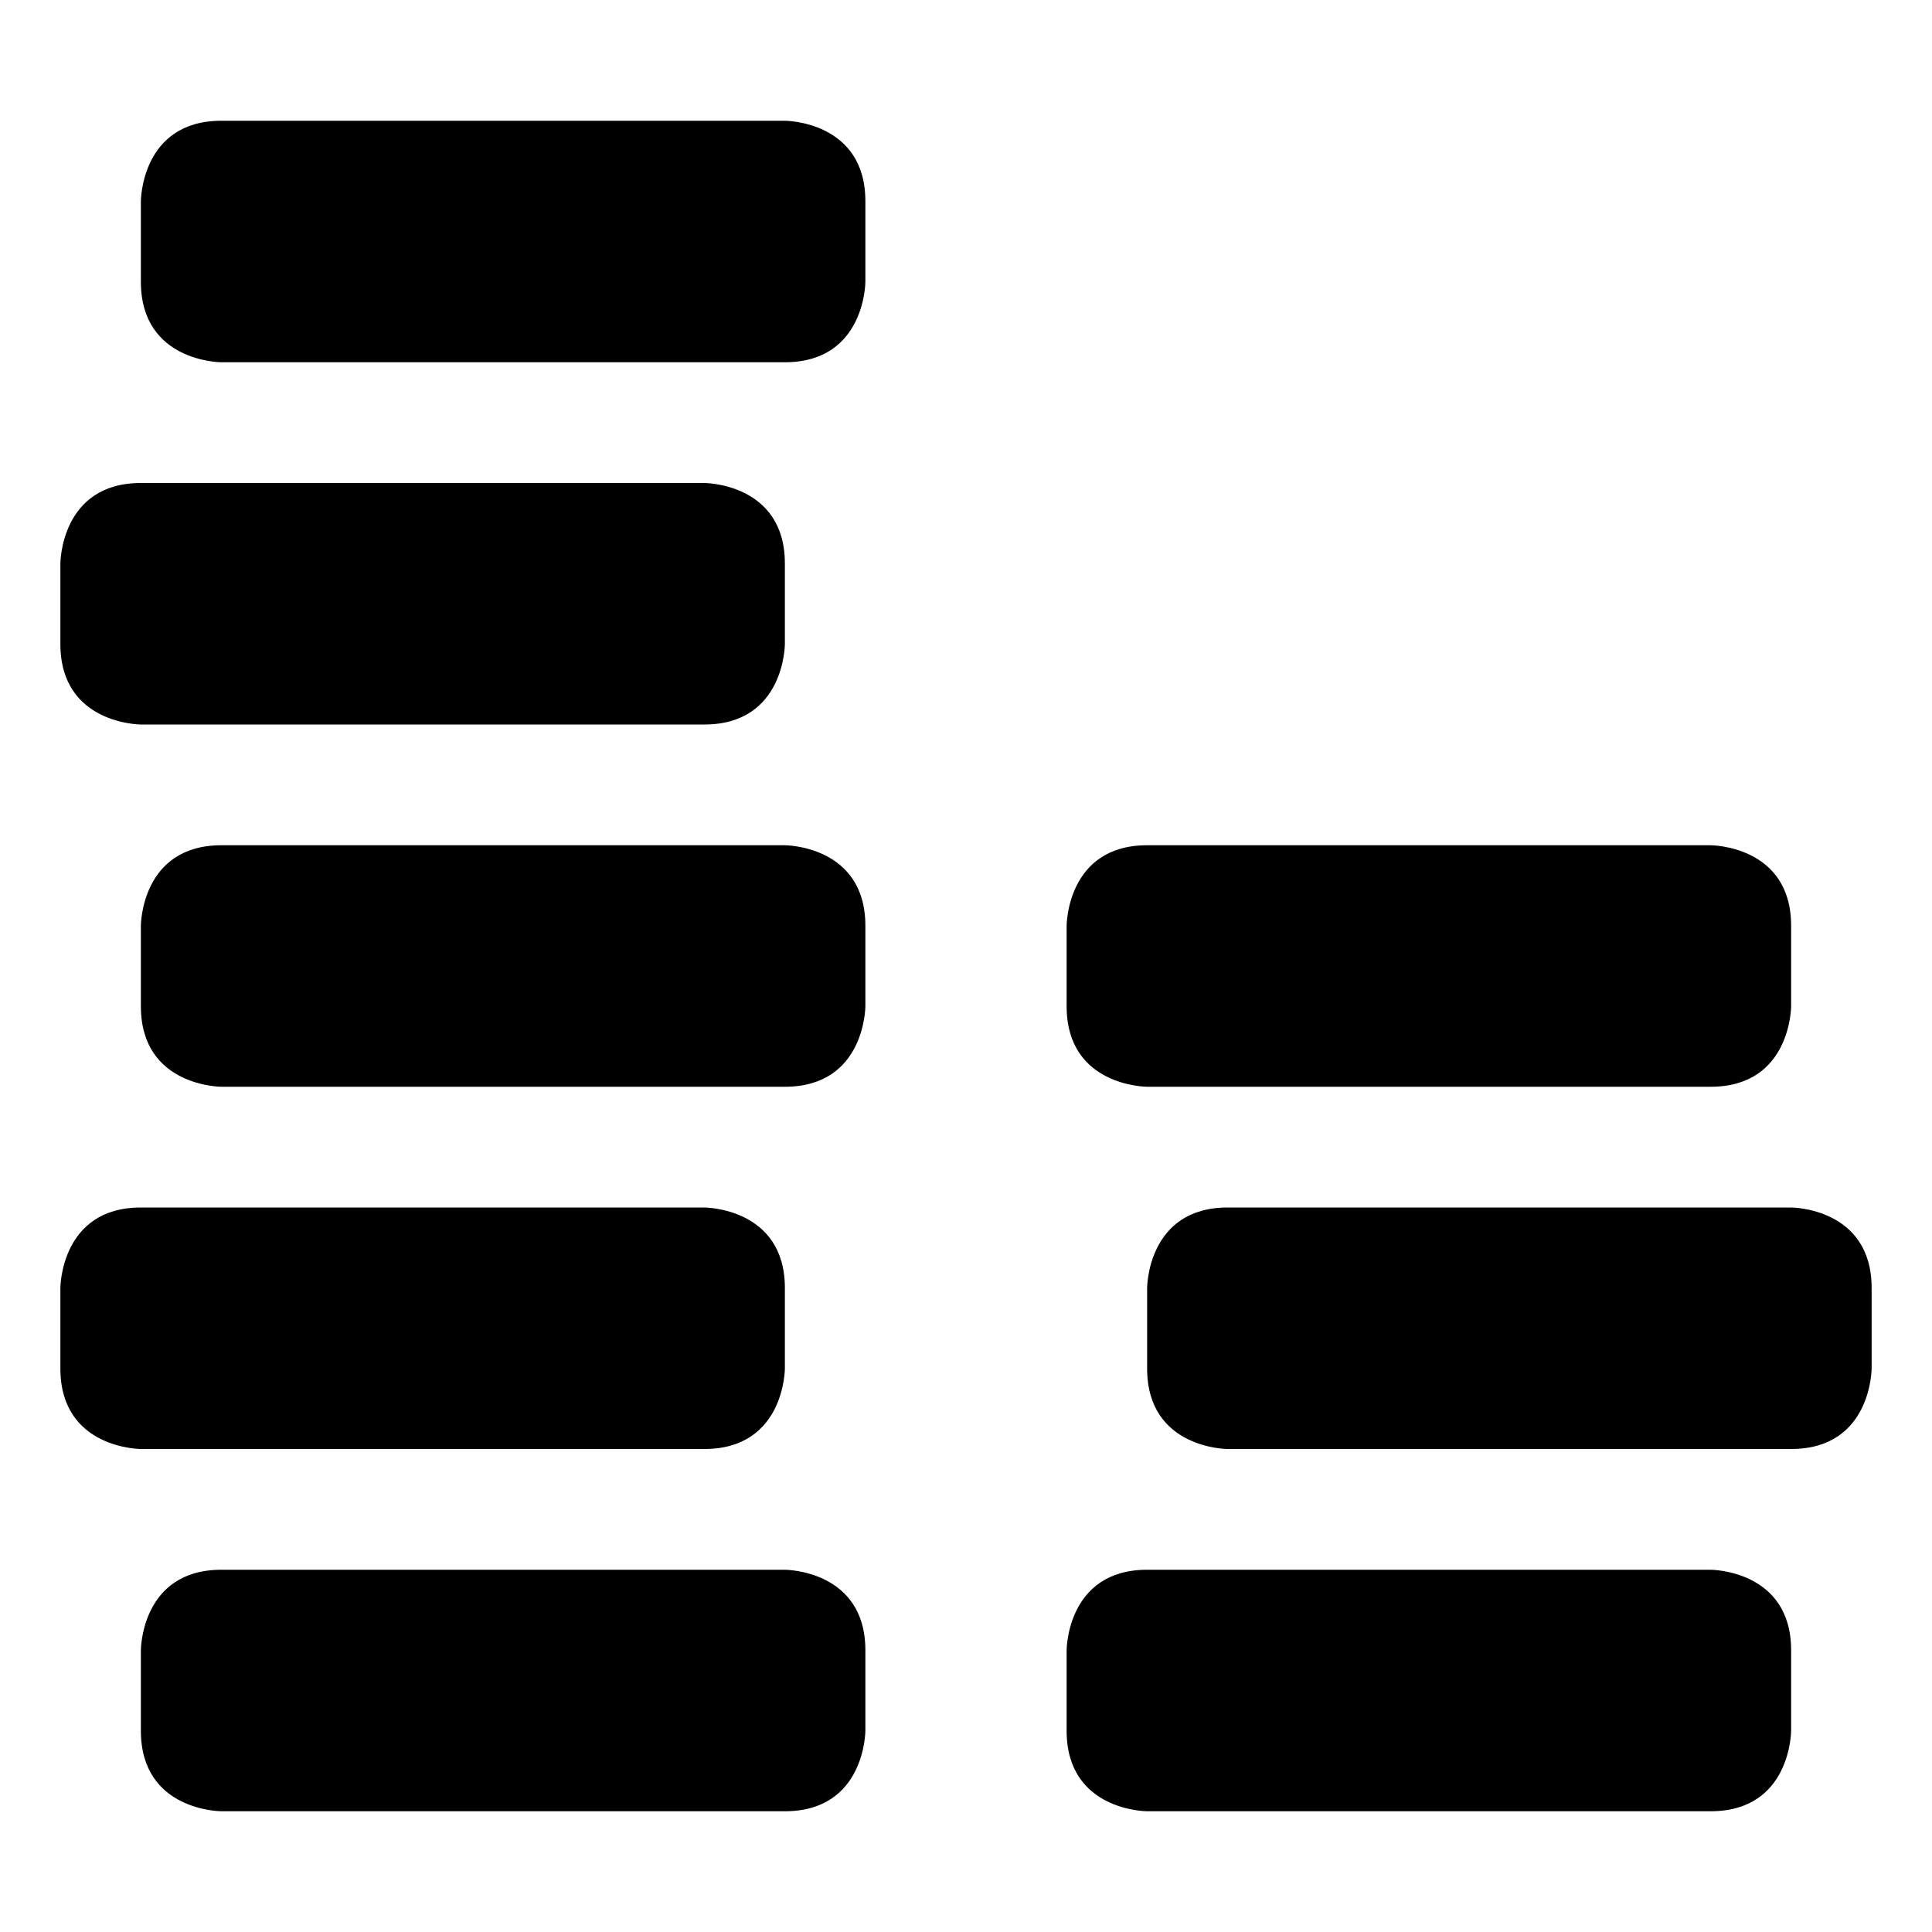 <svg xmlns="http://www.w3.org/2000/svg" viewBox="0 0 24 24"><g><path d="M2.75 1.5h7s1 0 1 1v1s0 1 -1 1h-7s-1 0 -1 -1v-1s0 -1 1 -1" fill="#000000" stroke-width="1"></path><path d="M1.75 6h7s1 0 1 1v1s0 1 -1 1h-7s-1 0 -1 -1V7s0 -1 1 -1" fill="#000000" stroke-width="1"></path><path d="M2.75 10.5h7s1 0 1 1v1s0 1 -1 1h-7s-1 0 -1 -1v-1s0 -1 1 -1" fill="#000000" stroke-width="1"></path><path d="M1.75 15h7s1 0 1 1v1s0 1 -1 1h-7s-1 0 -1 -1v-1s0 -1 1 -1" fill="#000000" stroke-width="1"></path><path d="M2.75 19.5h7s1 0 1 1v1s0 1 -1 1h-7s-1 0 -1 -1v-1s0 -1 1 -1" fill="#000000" stroke-width="1"></path><path d="M14.25 10.5h7s1 0 1 1v1s0 1 -1 1h-7s-1 0 -1 -1v-1s0 -1 1 -1" fill="#000000" stroke-width="1"></path><path d="M15.25 15h7s1 0 1 1v1s0 1 -1 1h-7s-1 0 -1 -1v-1s0 -1 1 -1" fill="#000000" stroke-width="1"></path><path d="M14.25 19.5h7s1 0 1 1v1s0 1 -1 1h-7s-1 0 -1 -1v-1s0 -1 1 -1" fill="#000000" stroke-width="1"></path></g></svg>